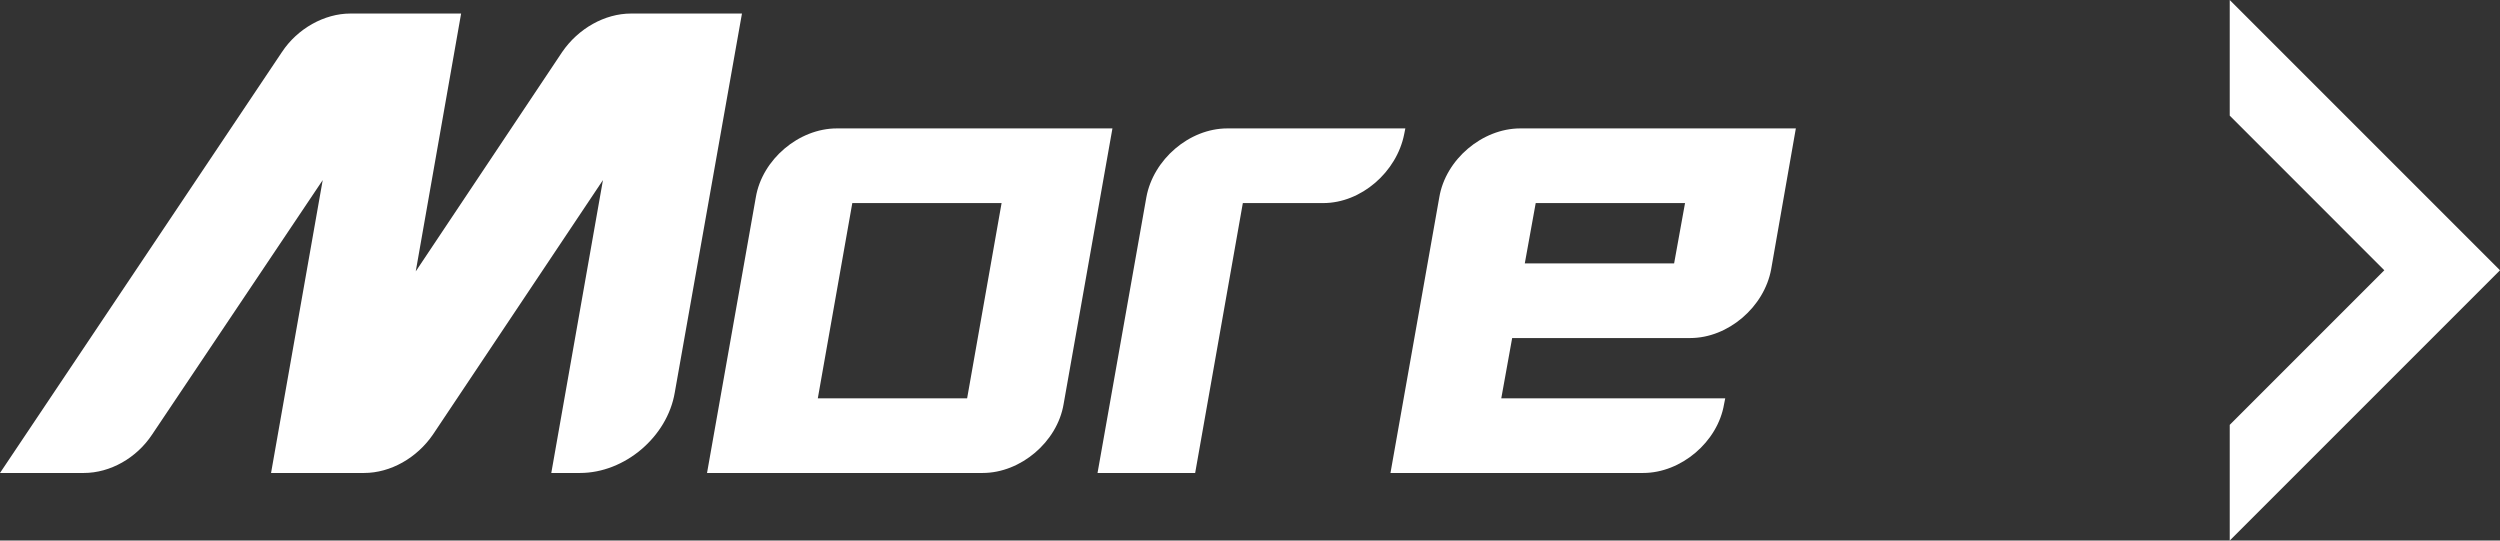 <?xml version="1.0" encoding="UTF-8"?><svg id="_レイヤー_1" xmlns="http://www.w3.org/2000/svg" viewBox="0 0 74 16"><rect x="0" y="0" width="74" height="16" fill="#333333" stroke="none"/><defs><style>.cls-1{isolation:isolate;}.cls-2{fill:#fff;}</style></defs><g id="_グループ_6590"><g id="_ore" class="cls-1"><g class="cls-1"><path class="cls-2" d="M21.962.401l-1.989,11.219c-.221,1.309-1.479,2.38-2.805,2.38h-.85l1.529-8.669-5.031,7.53c-.476.696-1.258,1.139-2.04,1.139h-2.753l1.529-8.669-5.049,7.53c-.459.696-1.24,1.139-2.022,1.139H0L8.346,1.54c.459-.696,1.258-1.139,2.023-1.139h3.28l-1.343,7.632,4.334-6.493c.477-.696,1.259-1.139,2.04-1.139h3.281Z"/><path class="cls-2" d="M32.928,3.801l-1.445,8.159c-.187,1.122-1.274,2.04-2.396,2.04h-8.159l1.444-8.159c.188-1.122,1.275-2.04,2.397-2.04h8.159ZM28.627,11.79l1.02-5.779h-4.419l-1.021,5.779h4.42Z"/><path class="cls-2" d="M41.598,3.801l-.034.17c-.221,1.122-1.274,2.04-2.396,2.04h-2.38l-1.411,7.989h-2.89l1.445-8.159c.204-1.122,1.274-2.04,2.396-2.04h5.27Z"/><path class="cls-2" d="M53.157,3.801l-.73,4.165c-.204,1.122-1.275,2.04-2.397,2.04h-5.27l-.322,1.784h6.629l-.034.17c-.187,1.122-1.274,2.04-2.396,2.04h-7.479l1.445-8.159c.187-1.122,1.274-2.04,2.396-2.04h8.159ZM49.554,7.796l.323-1.785h-4.42l-.323,1.785h4.42Z"/></g></g><path id="_パス_26225" class="cls-2" d="M66,0v3.423l4.576,4.577-4.576,4.576v3.424l8-8L66,0Z"/></g></svg>